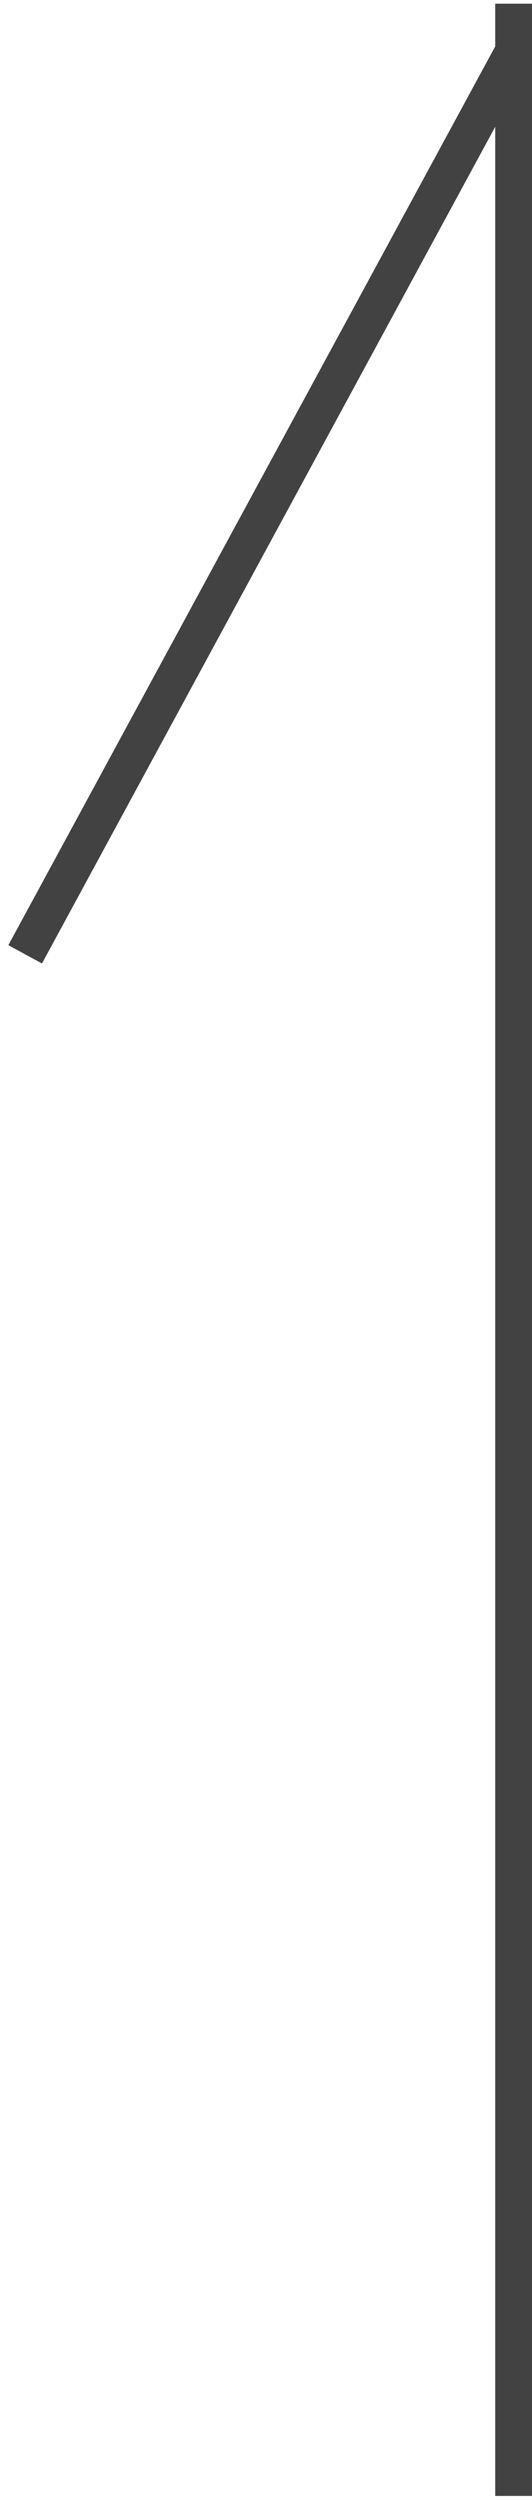 <?xml version="1.0" encoding="utf-8"?>
<!-- Generator: Adobe Illustrator 22.1.0, SVG Export Plug-In . SVG Version: 6.00 Build 0)  -->
<svg version="1.1" id="レイヤー_1" xmlns="http://www.w3.org/2000/svg" xmlns:xlink="http://www.w3.org/1999/xlink" x="0px"
	 y="0px" viewBox="0 0 13.9 65.2" style="enable-background:new 0 0 13.9 65.2;" xml:space="preserve">
<style type="text/css">
	.st0{fill:#434242;}
</style>
<g id="グループ化_61" transform="translate(-1145.061 -2130.104)">
	<rect x="1158" y="2130.2" class="st0" width="1" height="65"/>
	
		<rect x="1138.4" y="2141.7" transform="matrix(0.477 -0.879 0.879 0.477 -1280.292 2133.818)" class="st0" width="27.3" height="1"/>
</g>
</svg>

